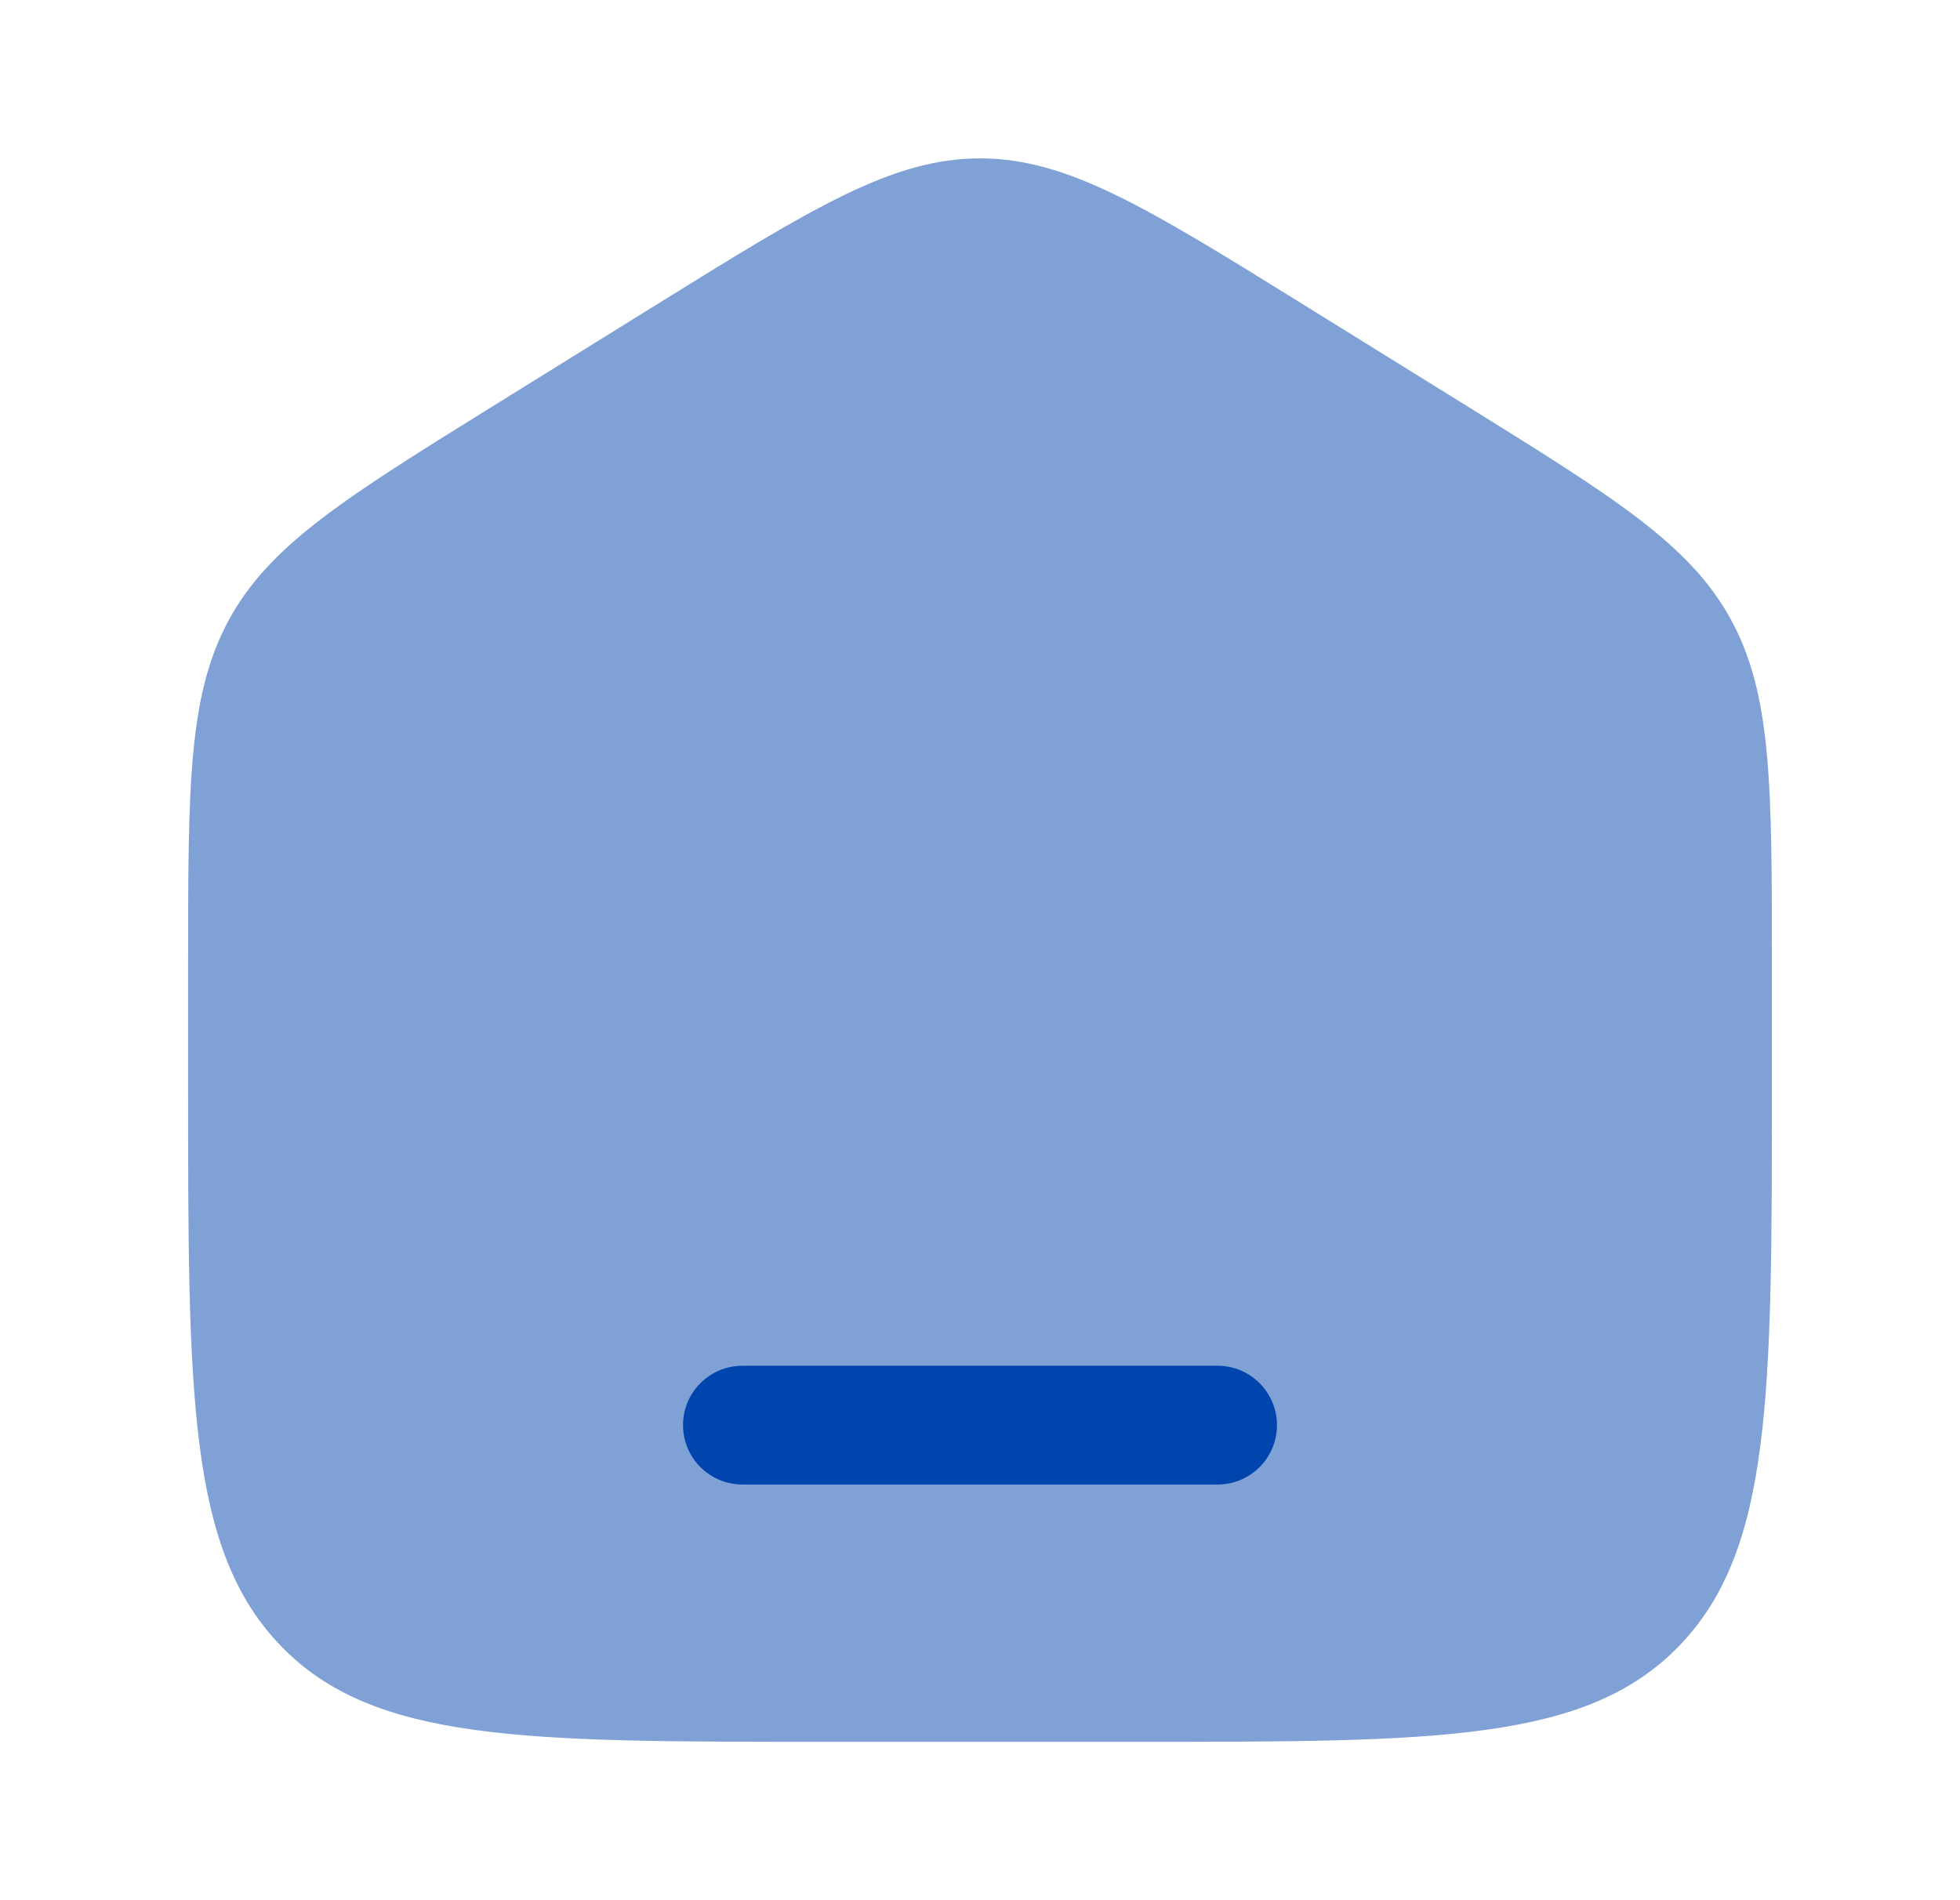 <svg width="33" height="32" viewBox="0 0 33 32" fill="none" xmlns="http://www.w3.org/2000/svg">
    <path opacity="0.5" d="M3.167 16.272C3.167 13.221 3.167 11.695 3.859 10.43C4.551 9.166 5.816 8.381 8.345 6.811L11.012 5.156C13.686 3.496 15.023 2.667 16.5 2.667C17.977 2.667 19.314 3.496 21.988 5.156L24.655 6.811C27.184 8.381 28.449 9.166 29.141 10.43C29.833 11.695 29.833 13.221 29.833 16.272V18.3C29.833 23.501 29.833 26.102 28.271 27.718C26.709 29.333 24.195 29.333 19.167 29.333H13.833C8.805 29.333 6.291 29.333 4.729 27.718C3.167 26.102 3.167 23.501 3.167 18.3V16.272Z" fill="#0044AD"/>
    <path d="M12.5 23C11.948 23 11.5 23.448 11.5 24C11.5 24.552 11.948 25 12.5 25H20.5C21.052 25 21.5 24.552 21.5 24C21.5 23.448 21.052 23 20.5 23H12.5Z" fill="#0044AD"/>
</svg>
